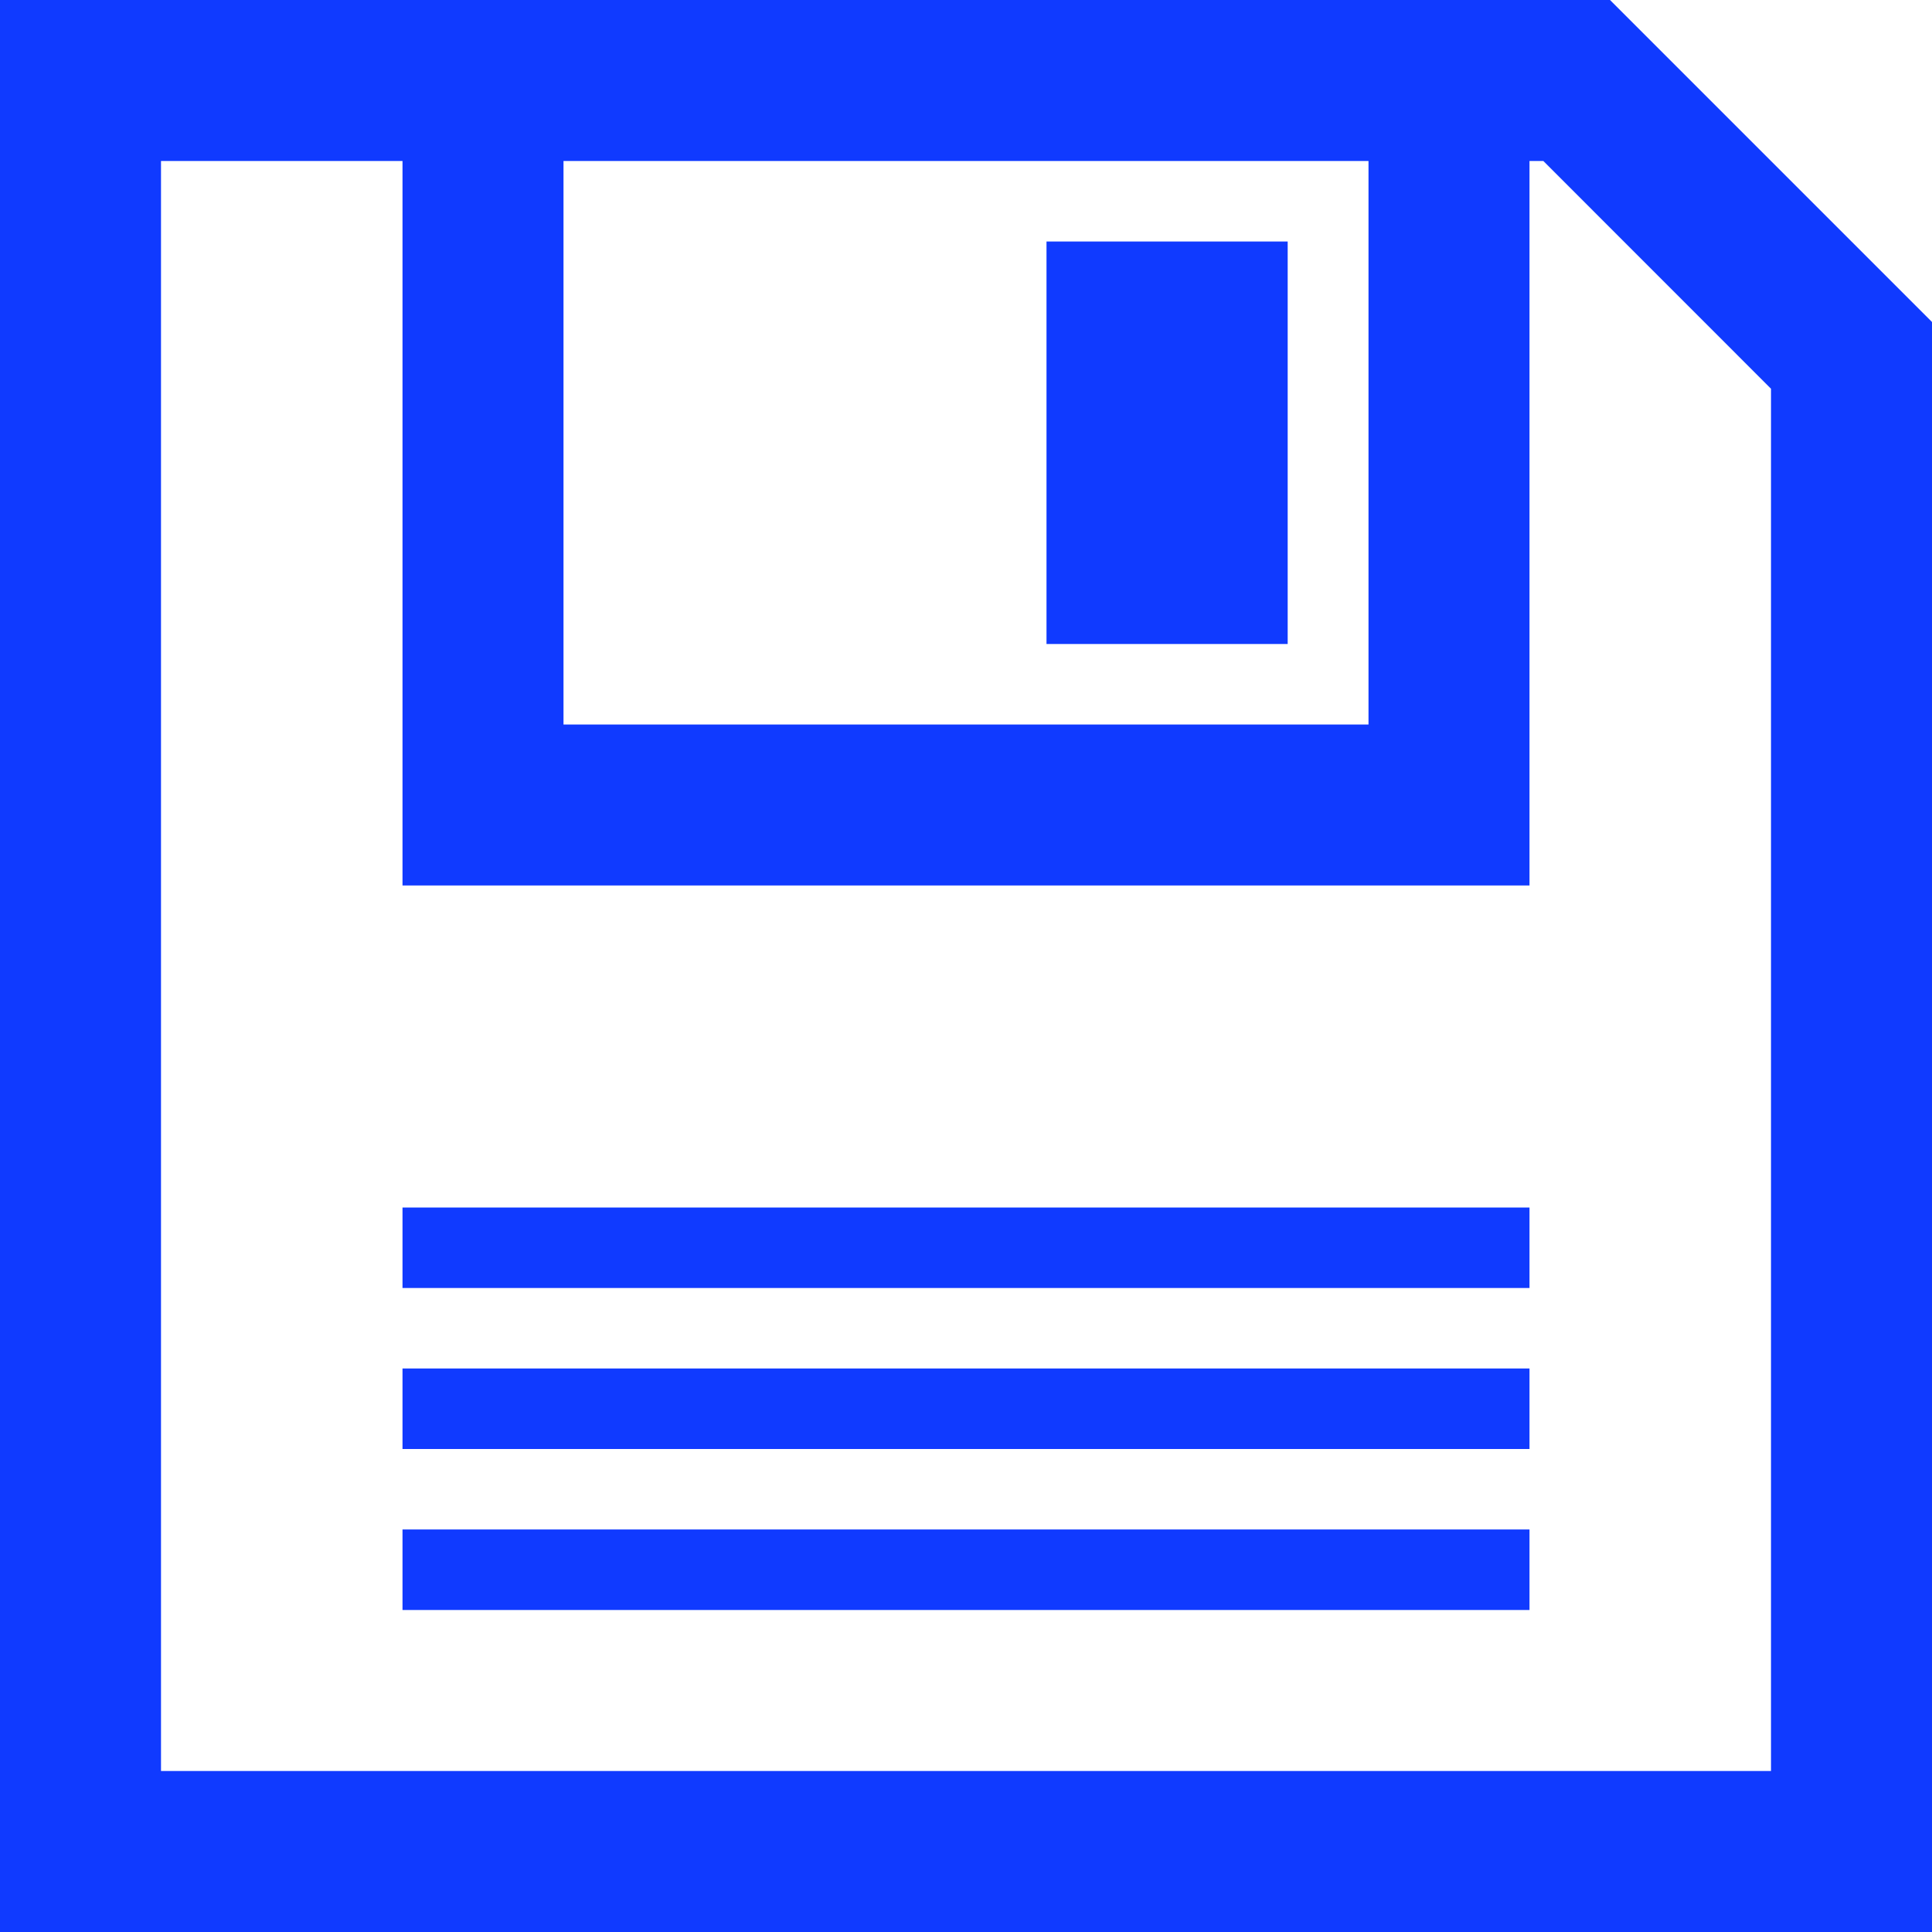 <svg xmlns="http://www.w3.org/2000/svg" width="24" height="24" viewBox="0 0 24 24" fill="#103AFF"><path d="M13 3h2.996v5h-2.996v-5zm11 1v20h-24v-24h20l4 4zm-17 5h10v-7h-10v7zm15-4.171l-2.828-2.829h-.172v9h-14v-9h-3v20h20v-17.171zm-3 10.171h-14v1h14v-1zm0 2h-14v1h14v-1zm0 2h-14v1h14v-1z"/></svg>